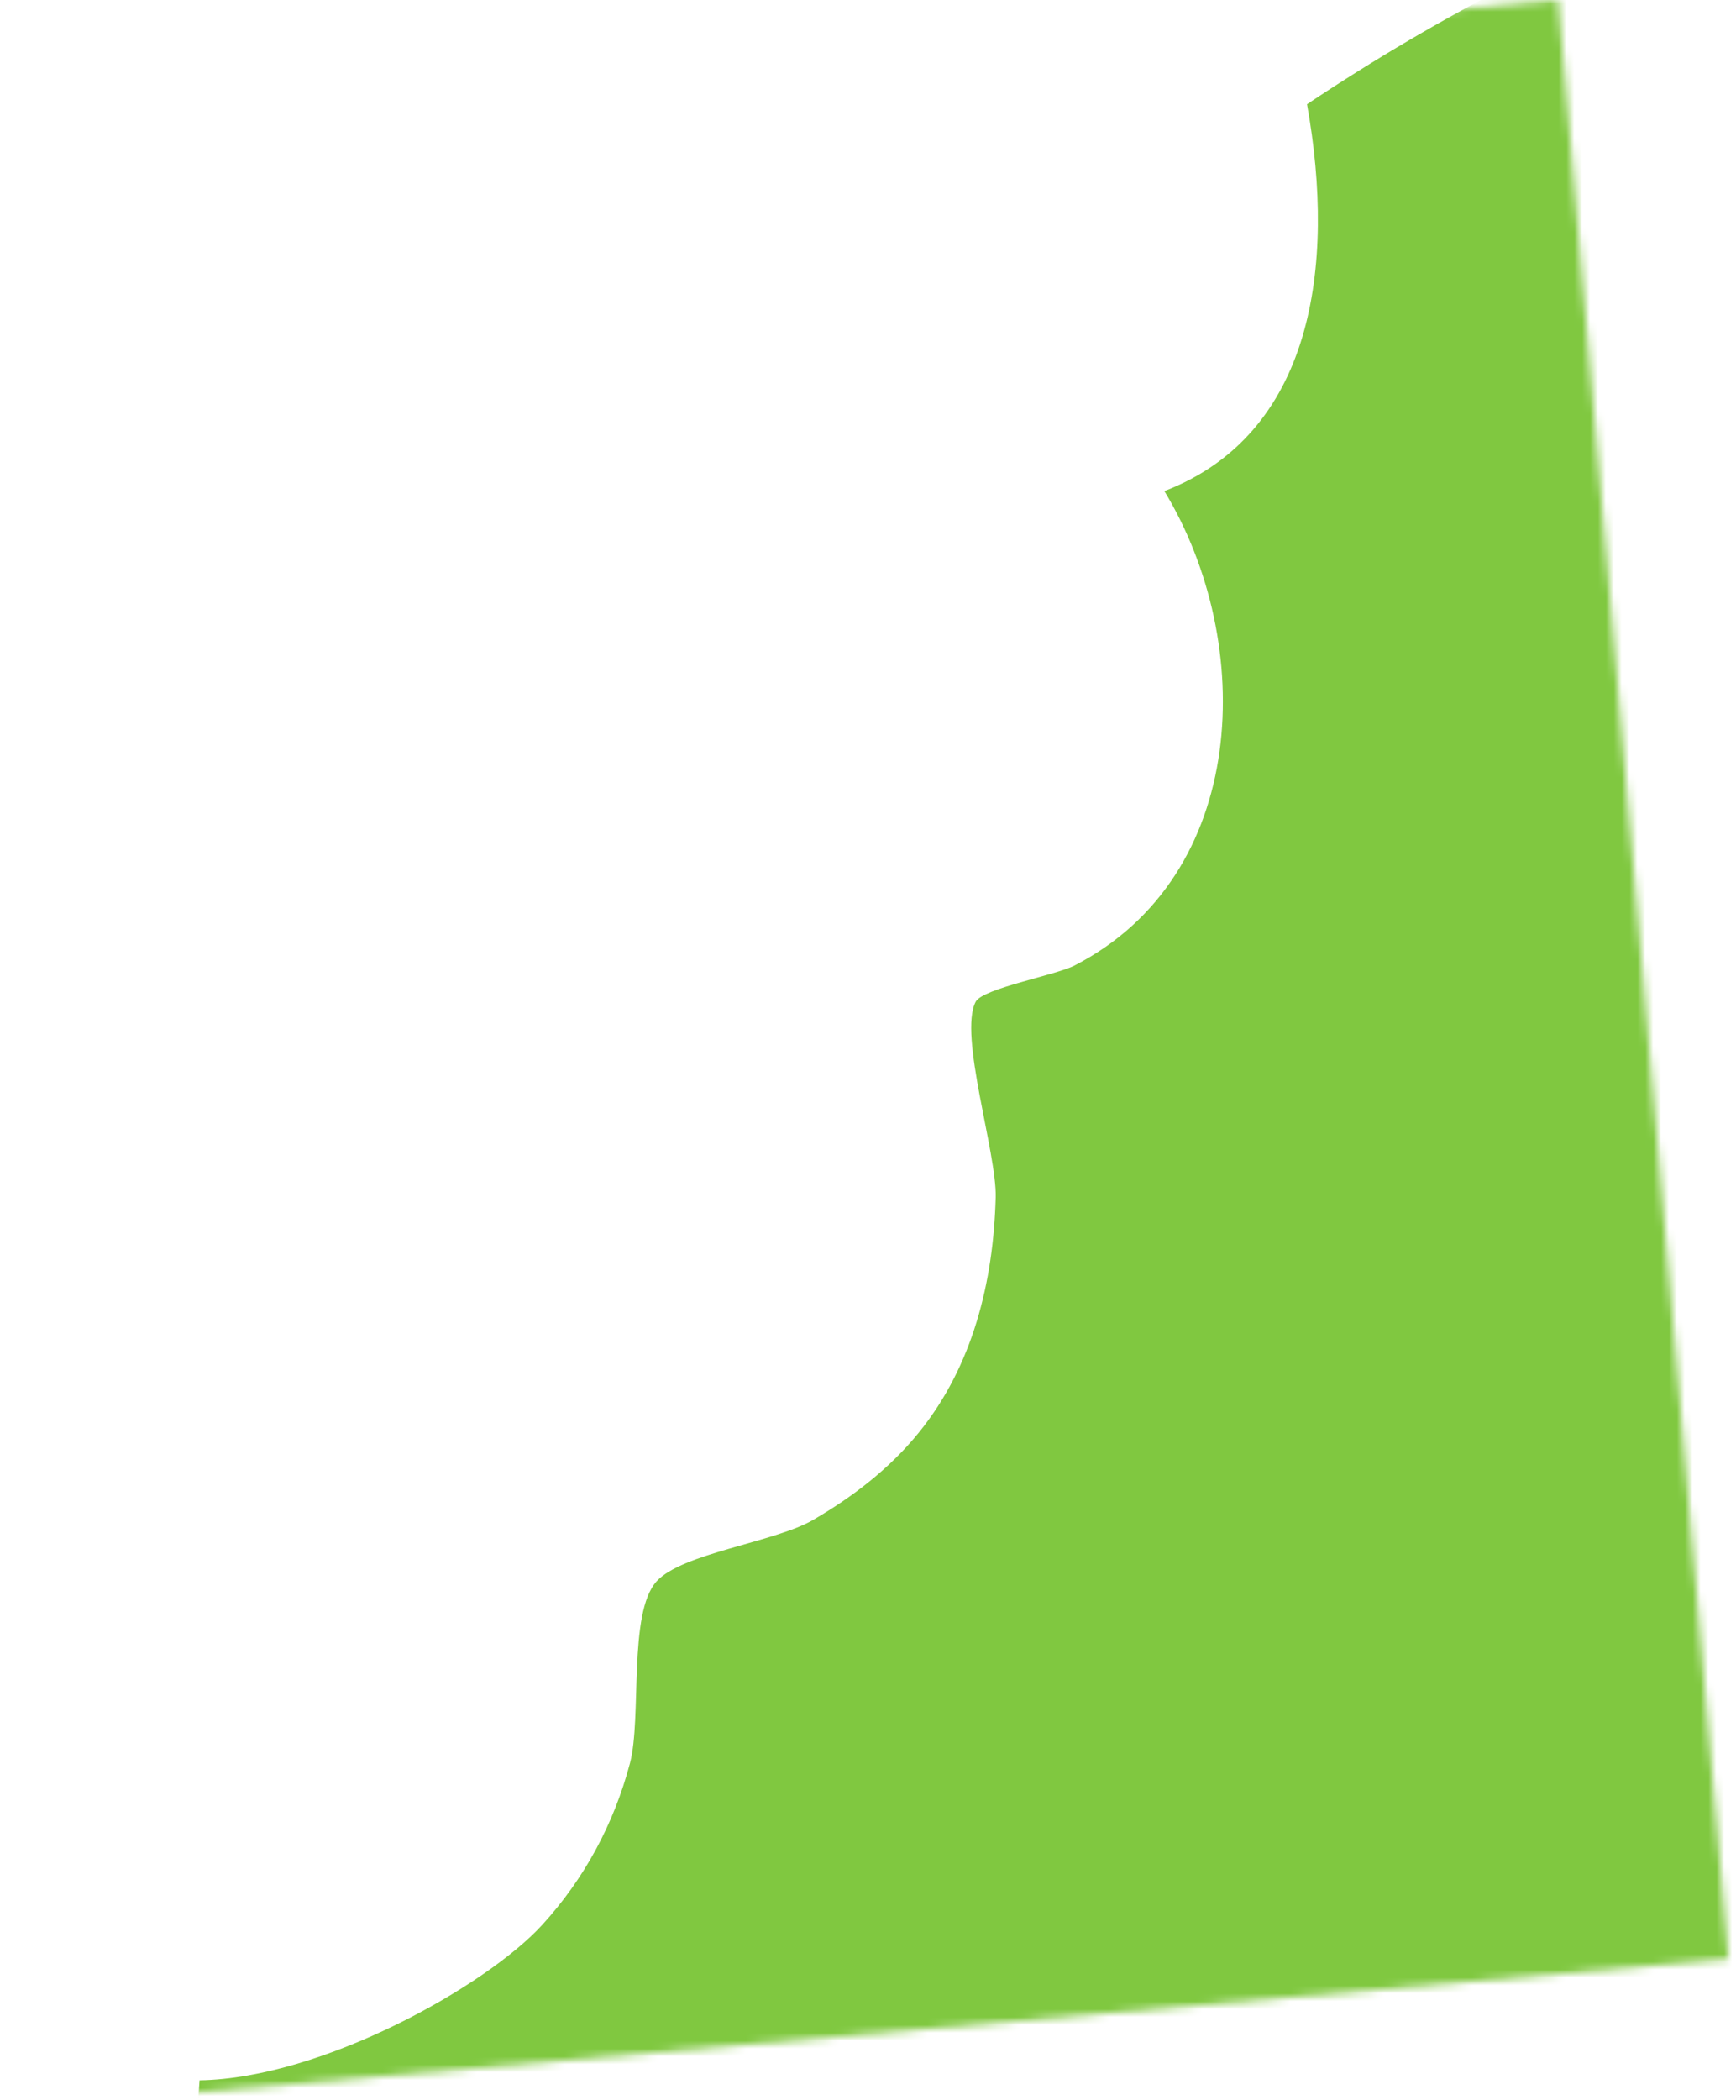 <?xml version="1.0" encoding="UTF-8"?> <svg xmlns="http://www.w3.org/2000/svg" width="220" height="266" viewBox="0 0 220 266" fill="none"><mask id="mask0_3486_1590" style="mask-type:luminance" maskUnits="userSpaceOnUse" x="0" y="0" width="220" height="266"><path d="M0 17.166L21.574 265.331L219.033 248.165L197.46 0L0 17.166Z" fill="white"></path></mask><g mask="url(#mask0_3486_1590)"><path d="M279.458 -29.618C279.069 -29.563 278.973 -29.543 279.033 -29.544C237.997 -23.697 199.618 -9.493 165.635 13.207C169.351 33.874 166.297 55.023 147.559 62.209C159.235 81.465 158.31 110.926 136.176 122.308C133.773 123.544 124.534 125.208 123.646 126.902C121.452 131.083 126.335 146.061 126.182 151.681C125.893 162.389 123.289 173.049 116.419 181.504C112.732 186.043 108.063 189.625 103.032 192.548C98.152 195.384 86.421 196.748 83.192 200.34C79.582 204.355 81.35 217.614 79.838 223.347C77.811 231.033 74.052 238.003 68.698 243.859C61.671 251.546 40.873 263.283 25.288 263.531C21.323 319.941 32.113 376.718 62.398 426.92C91.395 474.985 131.178 514.961 180.12 542.803C206.454 556.504 234.928 567.085 264.638 570.98C313.228 574.778 361.885 571.826 409.819 562.526C446.154 555.477 481.616 536.581 511.384 515.063C544.884 490.846 572.694 458.825 593.45 423.204C629.626 361.118 639.919 290.009 629.391 219.636C617.725 141.667 568.014 69.347 504.654 24.001C467.777 -2.392 425.815 -20.348 381.118 -28.156C348.258 -33.899 315.82 -33.427 282.916 -29.961C285.41 -30.253 286.931 -30.451 279.458 -29.618Z" fill="#80C840"></path></g></svg> 